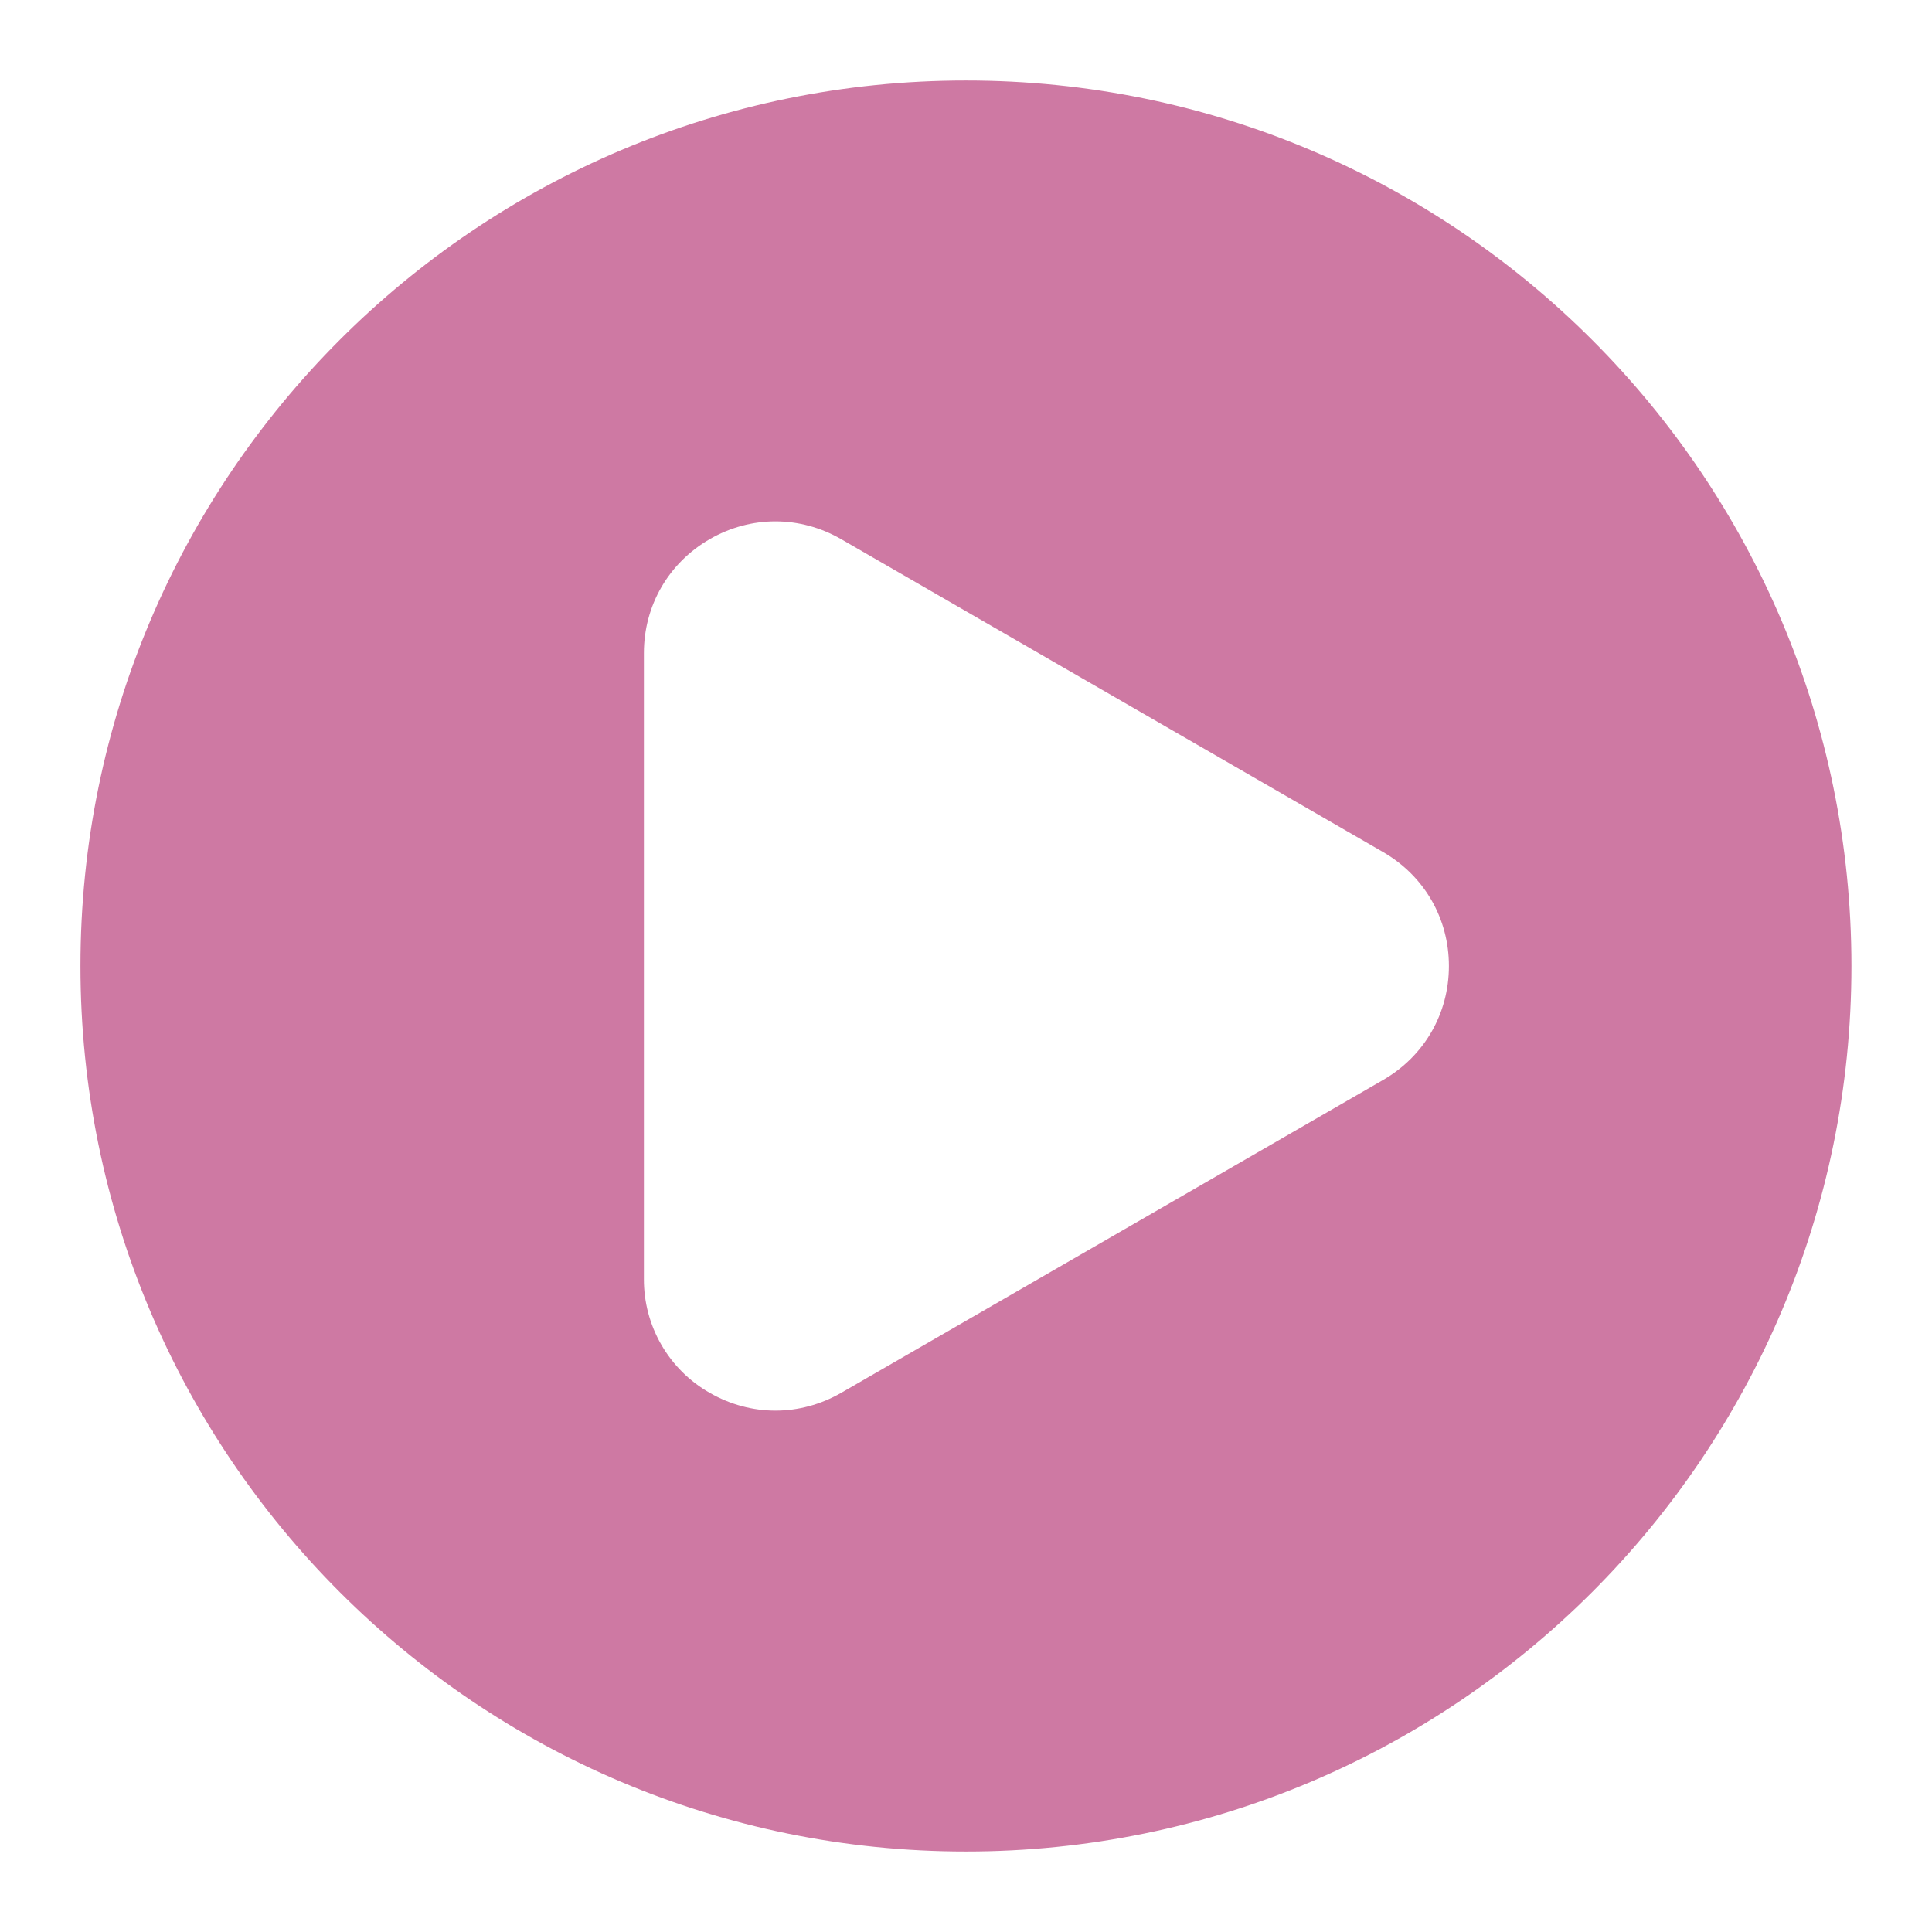 <?xml version="1.0" encoding="UTF-8"?> <svg xmlns="http://www.w3.org/2000/svg" width="50" height="50" viewBox="0 0 50 50" fill="none"><path d="M24.999 2.083C12.342 2.083 2.082 12.344 2.082 25C2.082 37.656 12.342 47.917 24.999 47.917C37.655 47.917 47.915 37.656 47.915 25C47.915 12.344 37.655 2.083 24.999 2.083ZM35.797 27.948L21.771 36.046C21.237 36.353 20.653 36.507 20.069 36.507C19.484 36.507 18.9 36.353 18.366 36.046C17.846 35.75 17.415 35.321 17.116 34.803C16.817 34.285 16.661 33.696 16.664 33.098V16.902C16.664 15.672 17.301 14.57 18.366 13.954C19.432 13.339 20.704 13.339 21.77 13.954L35.796 22.052C36.861 22.668 37.498 23.769 37.498 25C37.498 26.231 36.862 27.332 35.797 27.948Z" fill="#CE79A3"></path></svg> 